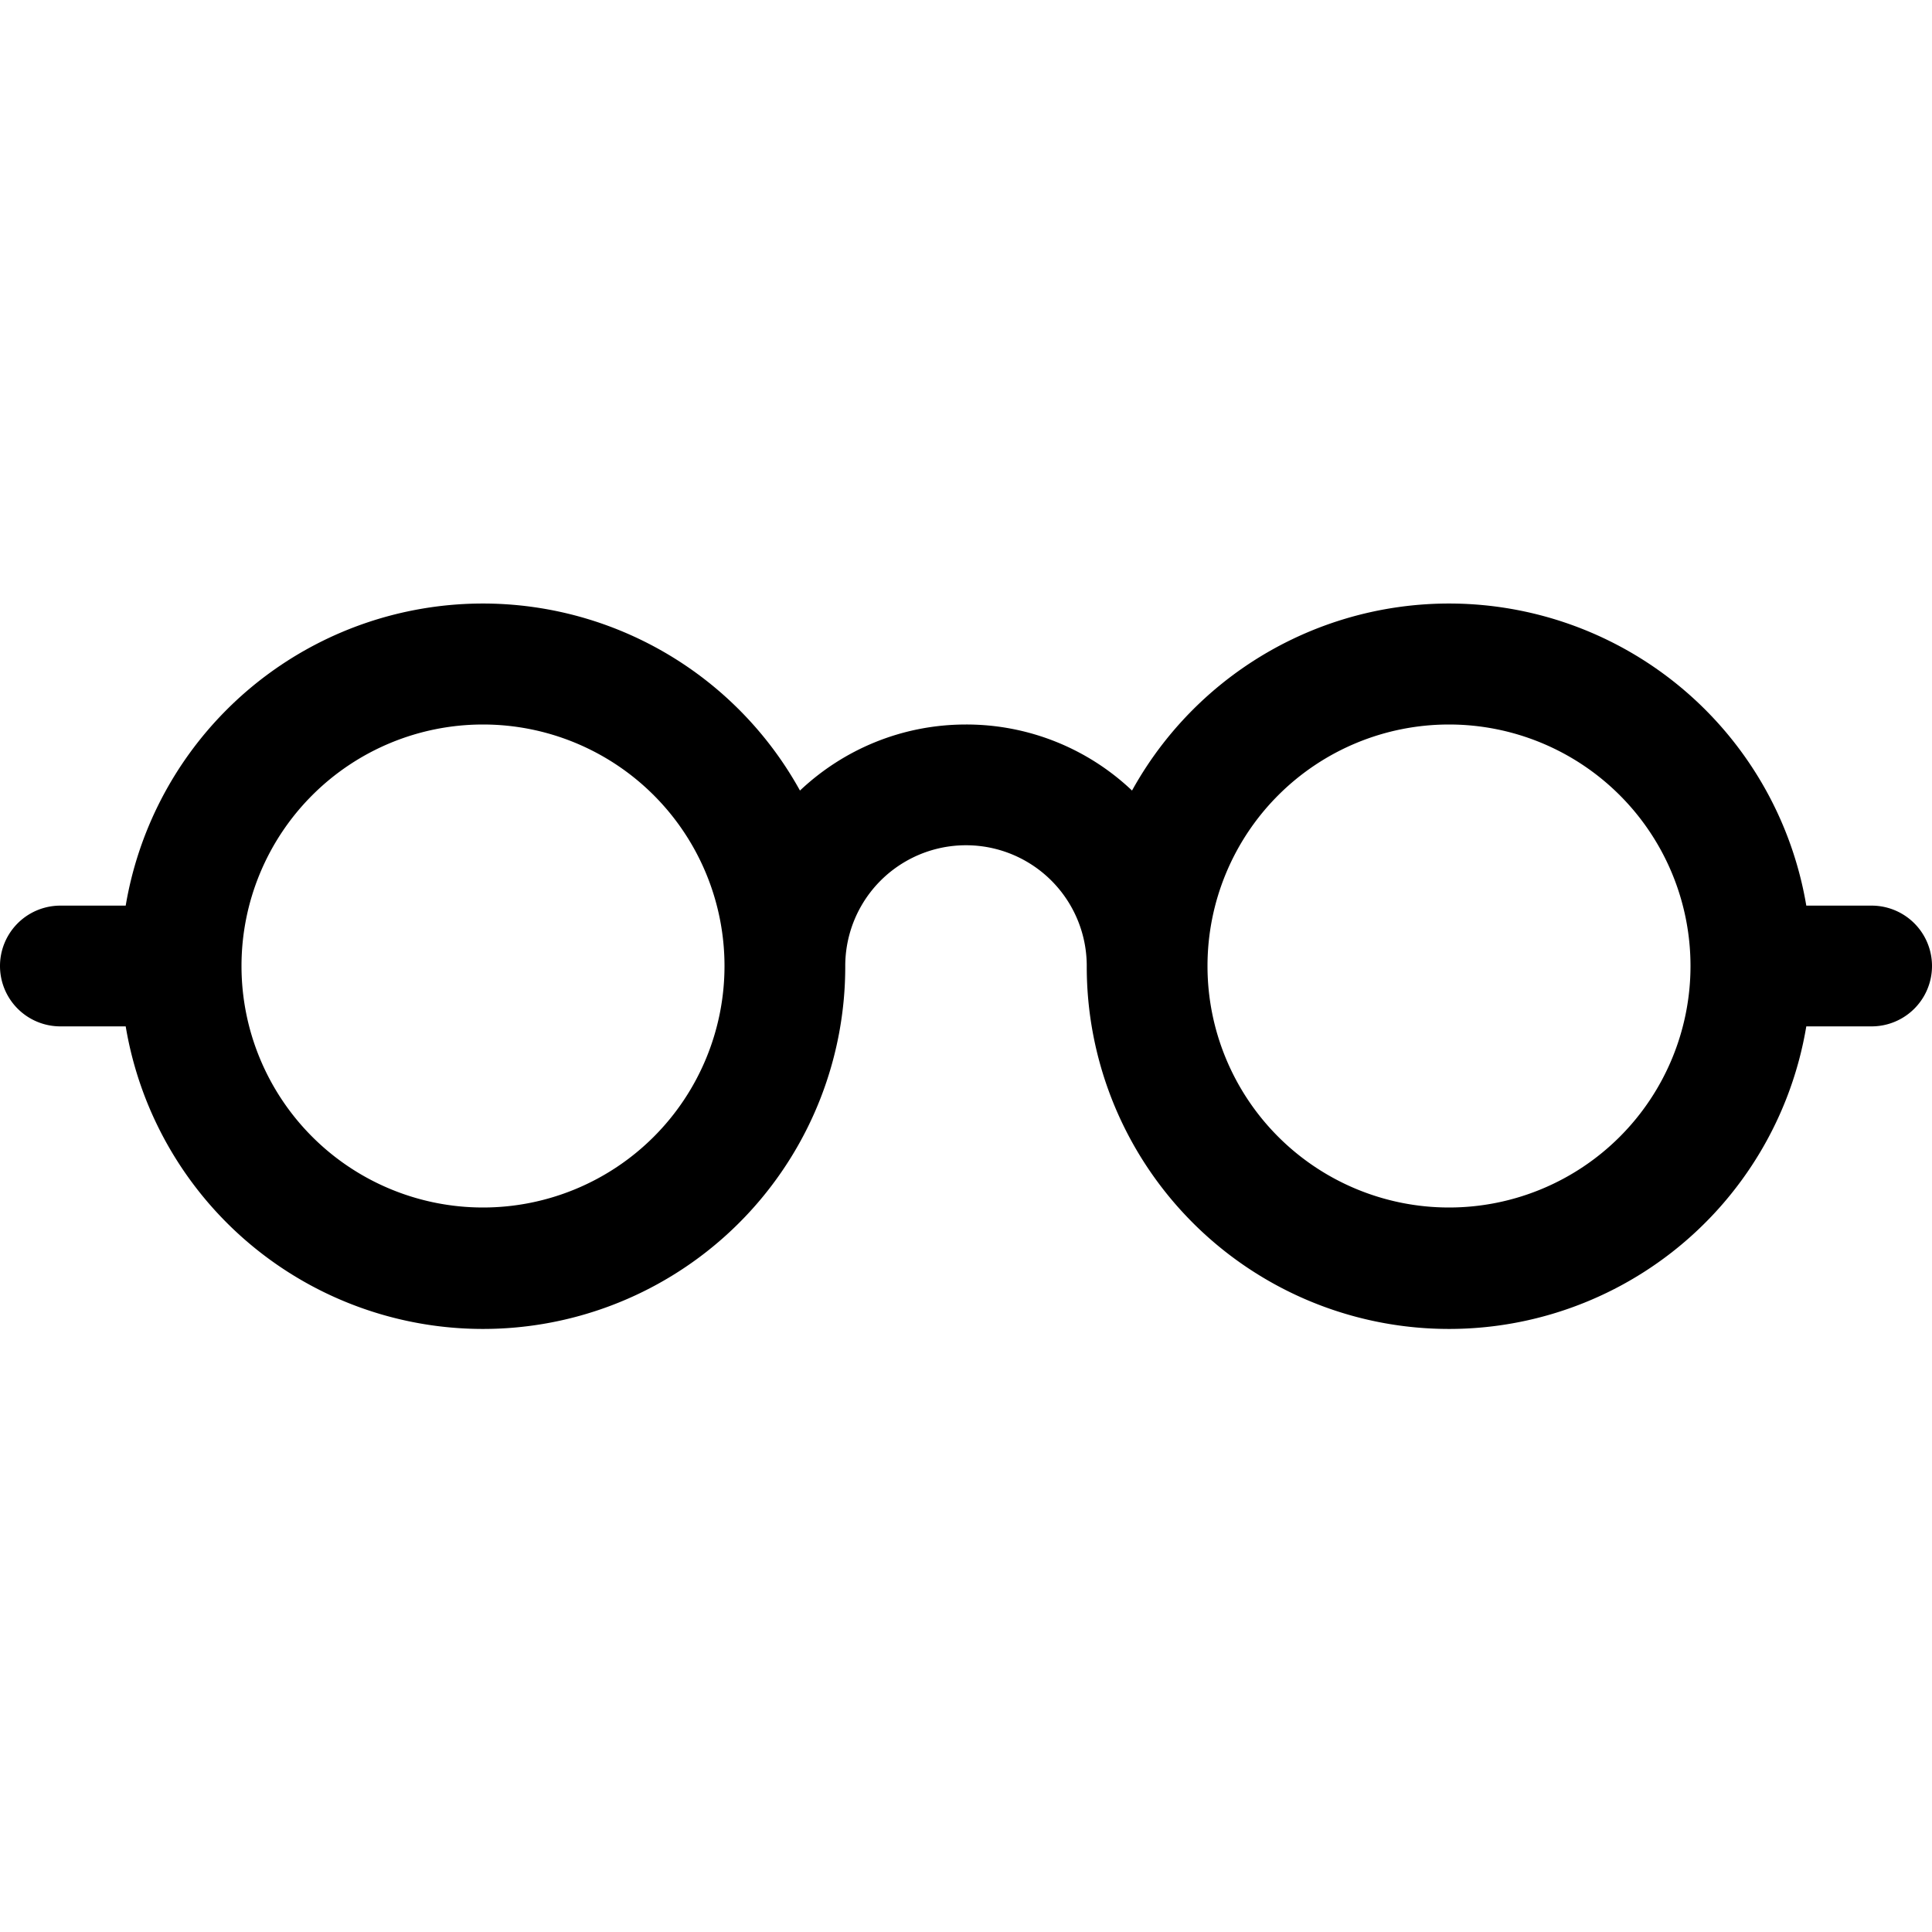 <svg xmlns="http://www.w3.org/2000/svg" fill="currentColor" viewBox="0 0 16 16"><path d="M4 6a2 2 0 110 4 2 2 0 010-4zm2.625.547a3 3 0 00-5.584.953H.5a.5.5 0 000 1h.541A3 3 0 007 8a1 1 0 012 0 3 3 0 005.959.5h.541a.5.5 0 000-1h-.541a3 3 0 00-5.584-.953A1.993 1.993 0 008 6c-.532 0-1.016.208-1.375.547zM14 8a2 2 0 11-4 0 2 2 0 014 0z"/></svg>
